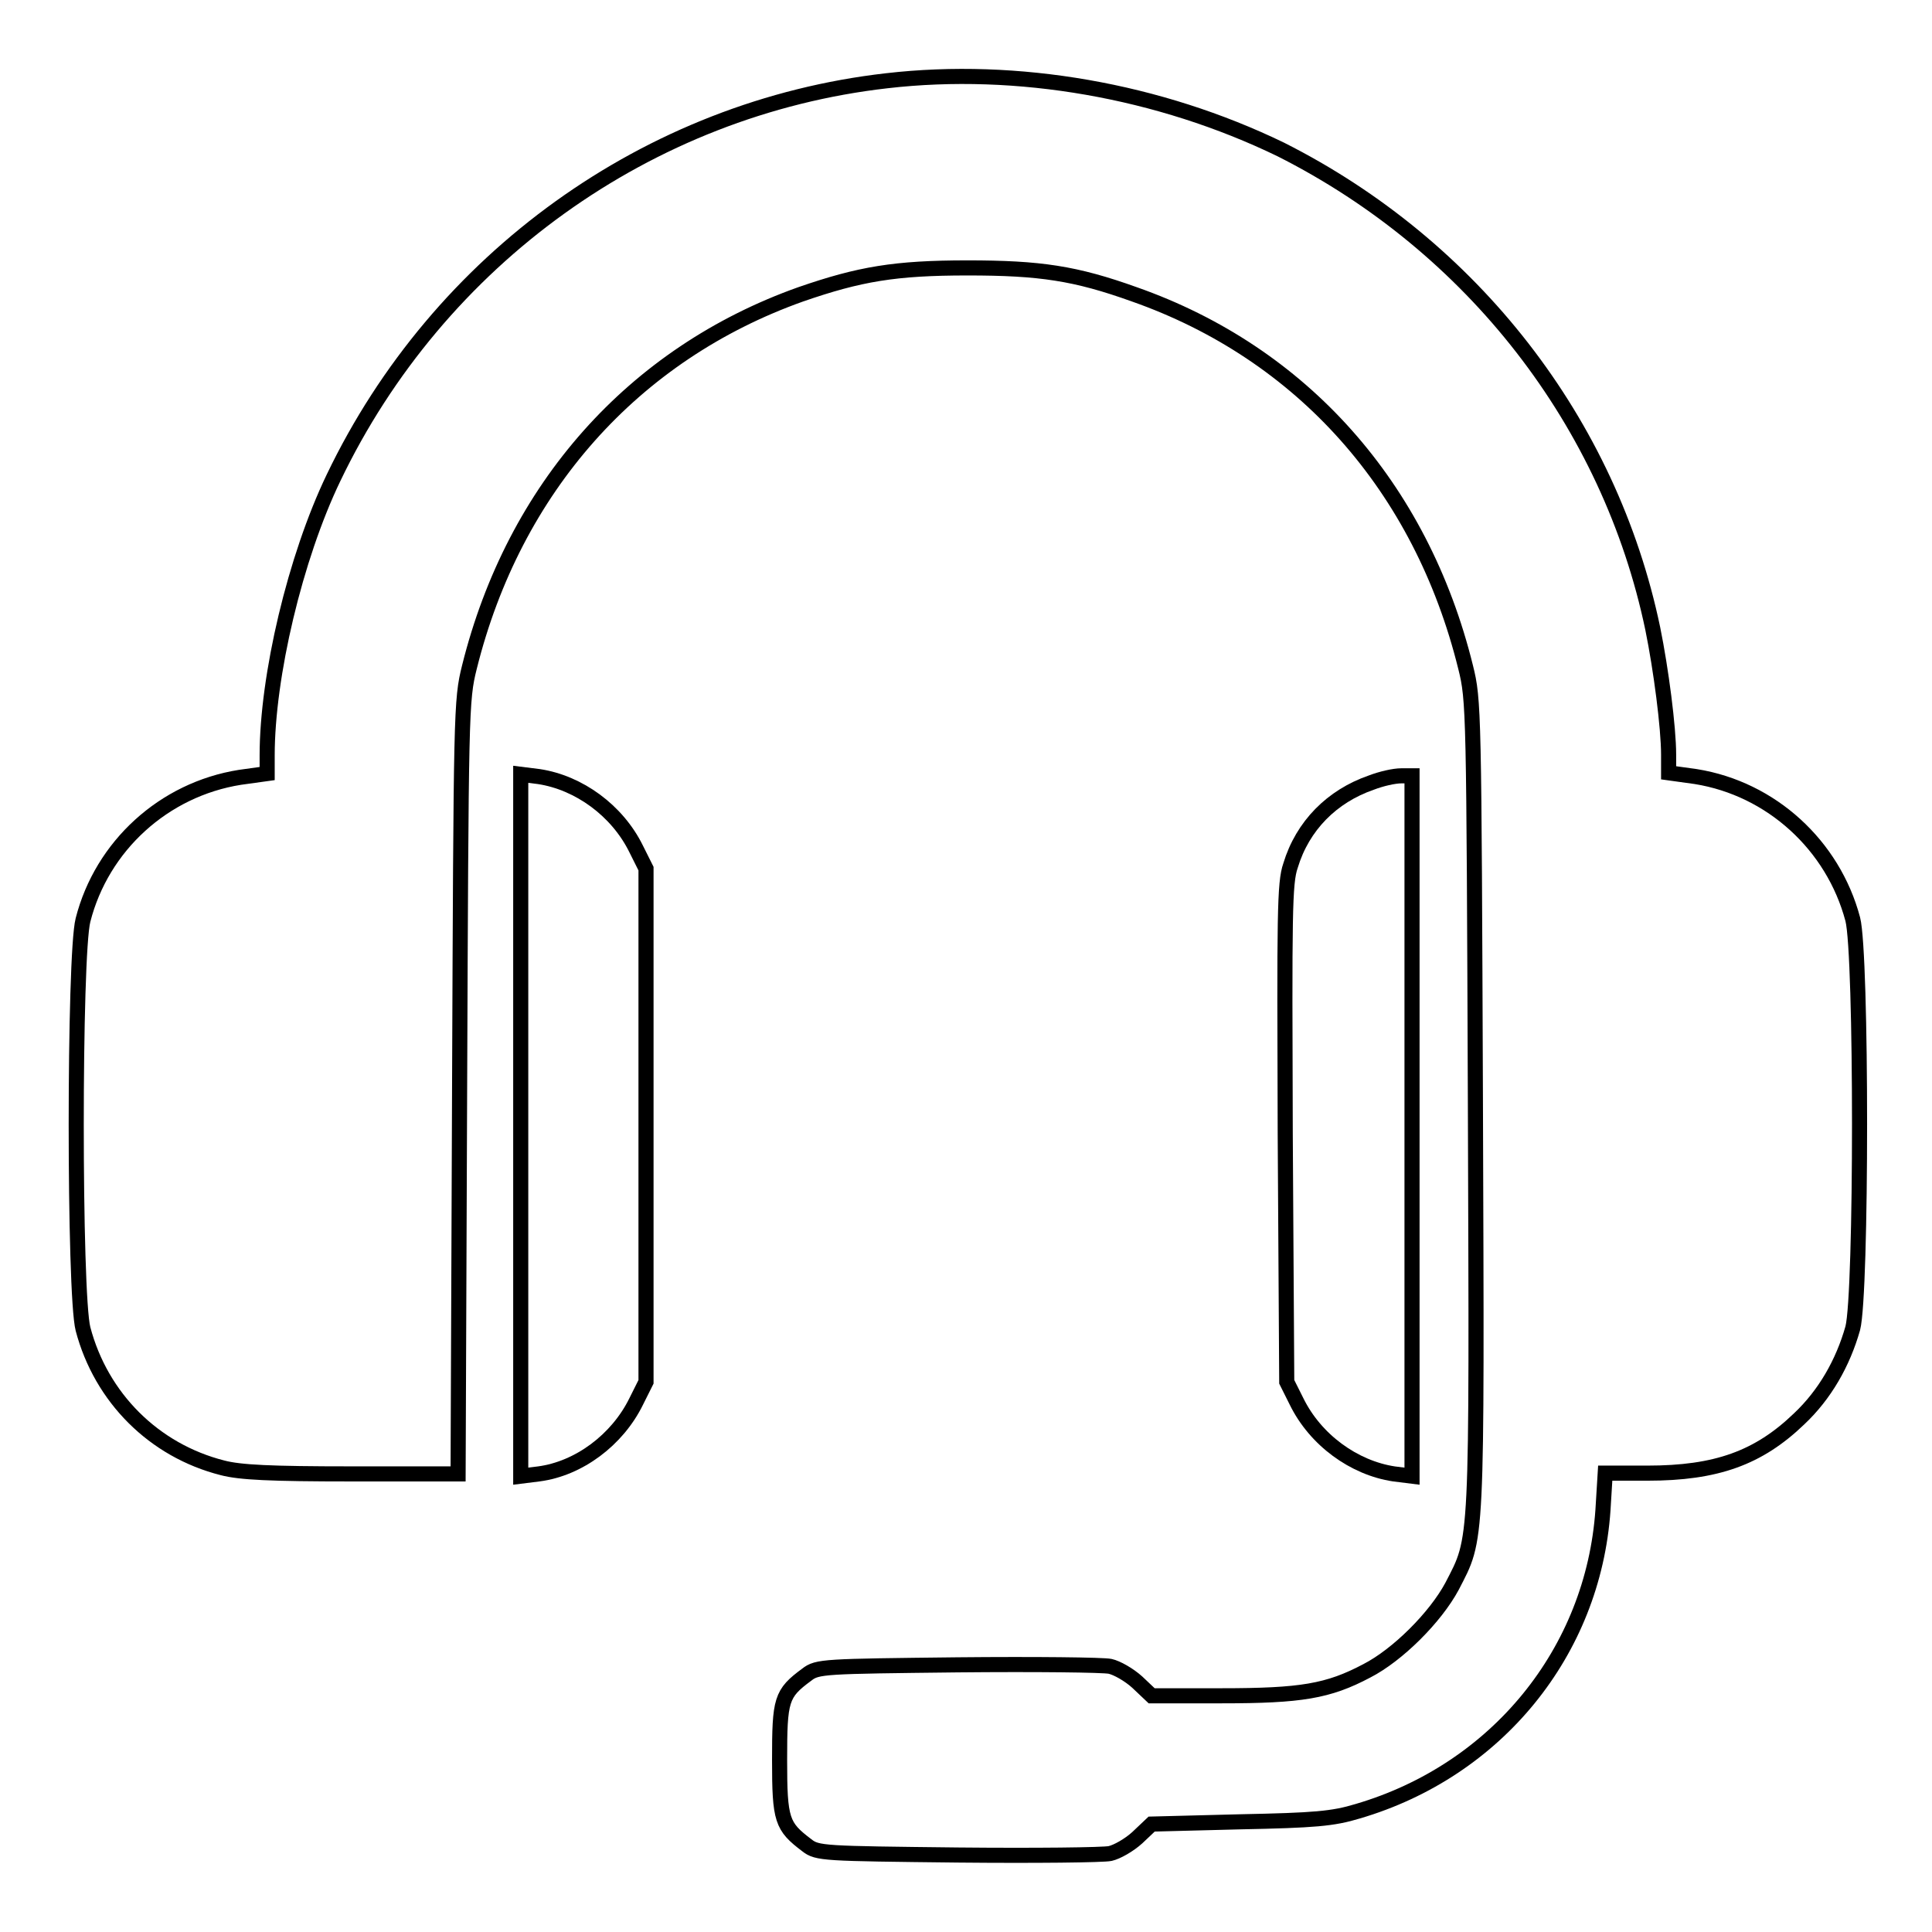 <?xml version="1.0" encoding="utf-8"?>
<!-- Svg Vector Icons : http://www.onlinewebfonts.com/icon -->
<!DOCTYPE svg PUBLIC "-//W3C//DTD SVG 1.1//EN" "http://www.w3.org/Graphics/SVG/1.1/DTD/svg11.dtd">
<svg version="1.1" xmlns="http://www.w3.org/2000/svg" xmlns:xlink="http://www.w3.org/1999/xlink" x="0px" y="0px" viewBox="0 0 256 256" enable-background="new 0 0 256 256" xml:space="preserve">
<g><g><g><path stroke-width="2" fill-opacity="0" stroke="#000000"  d="M117.5,10.7c-31.6,3.6-59.4,23.6-73.3,52.6c-5.1,10.6-8.8,26.3-8.8,36.8v2.4l-3.6,0.5c-10.1,1.6-18.3,9.1-20.8,18.9c-1.2,4.6-1.2,49.6,0,54.2c2.4,9.1,9.4,16.1,18.5,18.4c2.3,0.6,6.3,0.8,17.1,0.8h14.1l0.2-51.2c0.2-50,0.2-51.3,1.3-55.7c5.9-23.7,21.7-41.5,43.9-49.4c7.8-2.7,12.5-3.5,22.1-3.5s14.3,0.7,22.1,3.5c22.2,7.8,38,25.5,43.9,49.4c1.1,4.4,1.1,5.6,1.3,58c0.2,59.2,0.3,57.2-3.1,63.8c-2.2,4.1-7.2,9.1-11.3,11.2c-5.1,2.7-8.7,3.3-19.2,3.3h-9.3l-1.9-1.8c-1.1-1-2.7-1.9-3.6-2.1c-0.9-0.2-10-0.3-20.2-0.2c-17.7,0.2-18.6,0.2-20,1.3c-3.4,2.5-3.6,3.3-3.6,11.3s0.3,8.8,3.6,11.3c1.4,1.1,2.2,1.1,20,1.3c10.2,0.1,19.3,0,20.2-0.2c0.9-0.2,2.5-1.1,3.6-2.1l1.9-1.8l11.7-0.3c9.9-0.2,12.3-0.4,15.6-1.4c18.4-5.4,31.2-21.1,32.5-39.9l0.3-4.9h5.6c9.1,0,14.7-2,20.1-7.2c3.4-3.2,5.8-7.4,7.1-12c1.2-4.6,1.2-49.6,0-54.2c-2.6-9.8-10.8-17.3-20.8-18.9l-3.6-0.5v-2.4c0-3.6-1-11.3-2.1-16.7c-5.7-27.3-23.9-50.7-49.3-63.5C153.6,12,134.8,8.7,117.5,10.7z"/><path stroke-width="2" fill-opacity="0" stroke="#000000"  d="M69,149.1v46.5l2.4-0.3c5.3-0.7,10.4-4.5,12.9-9.6l1.3-2.6v-34v-34l-1.3-2.6c-2.5-5.1-7.6-8.8-12.9-9.6l-2.4-0.3V149.1z"/><path stroke-width="2" fill-opacity="0" stroke="#000000"  d="M181.7,103.7c-5.2,1.8-9.1,5.7-10.7,11c-0.8,2.3-0.8,6.4-0.7,35.5l0.2,32.9l1.3,2.6c2.5,5.1,7.6,8.8,12.9,9.6l2.4,0.3v-46.4v-46.4h-1.4C184.7,102.8,183,103.2,181.7,103.7z"/></g></g></g>
</svg>